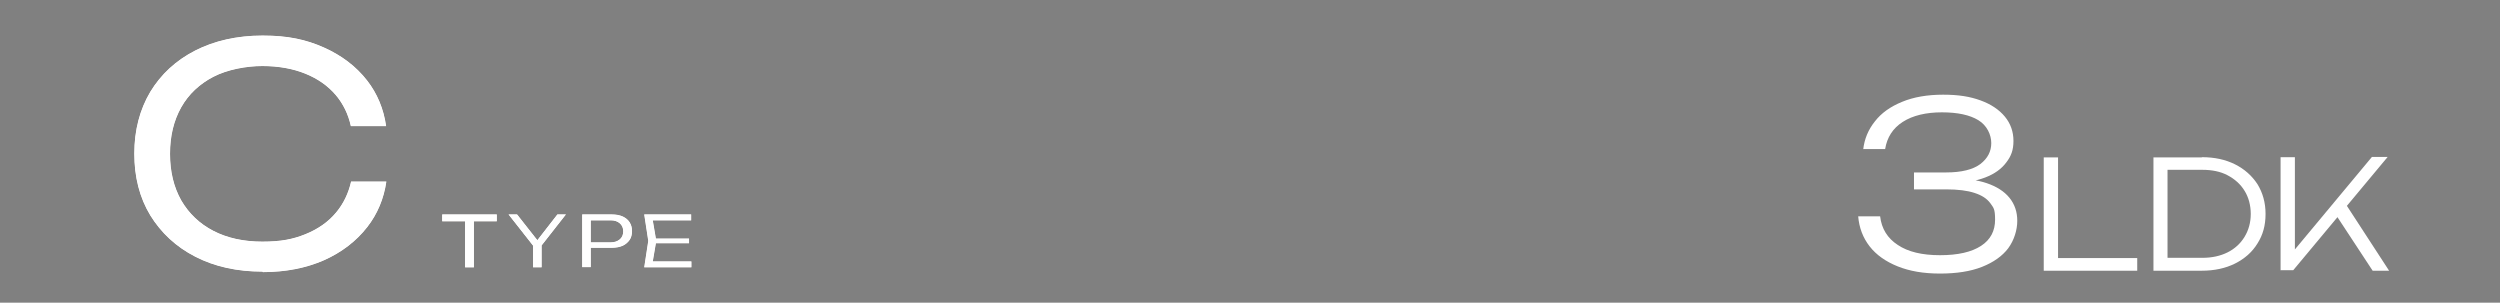 <?xml version="1.0" encoding="UTF-8"?>
<svg id="_レイヤー_2" xmlns="http://www.w3.org/2000/svg" version="1.1" viewBox="0 0 1048.2 126.9">
  <rect x="0" y="0" width="1048.2" height="126.9" fill="#808080" stroke="none"/>
  <!-- Generator: Adobe Illustrator 29.7.1, SVG Export Plug-In . SVG Version: 2.1.1 Build 8)  -->
  <defs>
    <style>
      .st0 {
        fill: none;
      }

      .st1 {
        fill: #231815;
      }

      .st2 {
        fill: #fff;
      }
    </style>
  </defs>
  <rect class="st0" width="1048.2" height="126.9"/>
  <g>
    <path class="st2" d="M781.2,62.7c.5-4.4,2.1-8.3,4.9-11.8,2.7-3.5,6.5-6.2,11.4-8.2,4.8-2,10.6-3,17.2-3s11.3.8,15.7,2.4c4.4,1.6,7.8,3.9,10.2,6.8s3.6,6.3,3.6,10.2-1,6.4-3,9c-2,2.7-4.9,4.8-8.8,6.3s-8.6,2.3-14.2,2.3v-1.7c5.7-.2,10.7.4,14.8,1.8,4.1,1.4,7.3,3.4,9.5,6.1,2.2,2.7,3.3,5.9,3.3,9.7s-1.3,8.1-3.8,11.5c-2.5,3.3-6.2,5.9-11,7.8-4.8,1.9-10.7,2.8-17.6,2.8s-12.7-1-17.7-3-9-4.8-11.8-8.4c-2.8-3.6-4.4-7.8-4.8-12.6h9.2c.6,5.2,3.1,9.2,7.4,12,4.3,2.9,10.2,4.3,17.7,4.3s13.2-1.3,17.2-3.9,5.9-6.3,5.9-11-.7-5-2-6.9c-1.4-1.9-3.5-3.3-6.6-4.3-3-1-7-1.5-11.9-1.5h-13.5v-7.1h13.5c6.4,0,11.2-1.2,14.3-3.5,3.1-2.4,4.6-5.3,4.6-8.8s-1.8-7.4-5.4-9.6c-3.6-2.2-8.7-3.3-15.3-3.3s-12.2,1.3-16.4,4c-4.2,2.7-6.6,6.5-7.4,11.4h-9.2Z"/>
    <path class="st2" d="M862.9,65.9v44.9l-2.7-2.6h35.9v5.3h-39.2v-47.5h6Z"/>
    <path class="st2" d="M923.2,65.9c5.3,0,9.9,1,13.9,3,4,2,7.1,4.8,9.4,8.3,2.2,3.6,3.4,7.7,3.4,12.5s-1.1,8.8-3.4,12.4c-2.2,3.6-5.4,6.4-9.4,8.4s-8.7,3-13.9,3h-20.3v-47.5h20.3ZM908.8,111.8l-3.8-3.7h18.4c4.1,0,7.6-.8,10.6-2.3s5.4-3.7,7.1-6.5c1.7-2.8,2.6-6,2.6-9.6s-.9-7-2.6-9.7c-1.7-2.8-4.1-4.9-7.1-6.5-3-1.6-6.6-2.3-10.6-2.3h-18.4l3.8-3.6v44.4Z"/>
    <path class="st2" d="M956.2,113.4v-47.5h6v42.2l-2.1-1,34.4-41.3h6.6l-39.6,47.5h-5.2ZM978.7,88.9l4-4.6,19,29.2h-6.9l-16.1-24.5Z"/>
  </g>
  <g>
    <path class="st1" d="M110.1,113.9c-10.7,0-20.2-2.1-28.3-6.3-8-4.1-14.3-10-18.8-17.3-4.5-7.4-6.7-16.1-6.7-25.9s2.3-18.5,6.7-25.9c4.5-7.4,10.8-13.2,18.8-17.3,8-4.1,17.6-6.3,28.3-6.3s18.3,1.7,25.7,5c7.4,3.3,13.5,7.9,18.1,13.8,4.3,5.5,7,12,8,19.2h-14.8c-1.1-5-3.2-9.3-6.3-13-3.3-3.9-7.6-6.9-12.8-9-5.2-2.1-11.2-3.2-18-3.2s-14.7,1.5-20.5,4.5c-5.8,3-10.4,7.3-13.5,12.8-3.1,5.5-4.7,12-4.7,19.5s1.6,14,4.7,19.5c3.2,5.5,7.7,9.8,13.5,12.8,5.8,3,12.7,4.5,20.5,4.5s12.8-1,18-3.1c5.2-2.1,9.6-5.1,12.9-9.1,3.1-3.7,5.2-8.1,6.3-13h14.8c-1,7.1-3.7,13.6-8,19.1-4.6,5.9-10.7,10.6-18.1,13.9-7.5,3.3-16.1,5-25.7,5Z"/>
    <g>
      <path class="st2" d="M110.1,113.9c-10.7,0-20.2-2.1-28.3-6.3-8-4.1-14.3-10-18.8-17.3-4.5-7.4-6.7-16.1-6.7-25.9s2.3-18.5,6.7-25.9c4.5-7.4,10.8-13.2,18.8-17.3,8-4.1,17.6-6.3,28.3-6.3s18.3,1.7,25.7,5c7.4,3.3,13.5,7.9,18.1,13.8,4.3,5.5,7,12,8,19.2h-14.8c-1.1-5-3.2-9.3-6.3-13-3.3-3.9-7.6-6.9-12.8-9-5.2-2.1-11.2-3.2-18-3.2s-14.7,1.5-20.5,4.5c-5.8,3-10.4,7.3-13.5,12.8-3.1,5.5-4.7,12-4.7,19.5s1.6,14,4.7,19.5c3.2,5.5,7.7,9.8,13.5,12.8,5.8,3,12.7,4.5,20.5,4.5s12.8-1,18-3.1c5.2-2.1,9.6-5.1,12.9-9.1,3.1-3.7,5.2-8.1,6.3-13h14.8c-1,7.1-3.7,13.6-8,19.1-4.6,5.9-10.7,10.6-18.1,13.9-7.5,3.3-16.1,5-25.7,5Z"/>
      <path class="st2" d="M110.1,113.9c-10.7,0-20.2-2.1-28.3-6.3-8-4.1-14.3-10-18.8-17.3-4.5-7.4-6.7-16.1-6.7-25.9s2.3-18.5,6.7-25.9c4.5-7.4,10.8-13.2,18.8-17.3,8-4.1,17.6-6.3,28.3-6.3s18.3,1.7,25.7,5c7.4,3.3,13.5,7.9,18.1,13.8,4.3,5.5,7,12,8,19.2h-14.8c-1.1-5-3.2-9.3-6.3-13-3.3-3.9-7.6-6.9-12.8-9-5.2-2.1-11.2-3.2-18-3.2s-14.7,1.5-20.5,4.5c-5.8,3-10.4,7.3-13.5,12.8-3.1,5.5-4.7,12-4.7,19.5s1.6,14,4.7,19.5c3.2,5.5,7.7,9.8,13.5,12.8,5.8,3,12.7,4.5,20.5,4.5s12.8-1,18-3.1c5.2-2.1,9.6-5.1,12.9-9.1,3.1-3.7,5.2-8.1,6.3-13h14.8c-1,7.1-3.7,13.6-8,19.1-4.6,5.9-10.7,10.6-18.1,13.9-7.5,3.3-16.1,5-25.7,5Z"/>
    </g>
  </g>
  <g>
    <g>
      <polygon class="st1" points="195 112.1 195 92.8 185.4 92.8 185.4 89.9 208.3 89.9 208.3 92.8 198.7 92.8 198.7 112.1 195 112.1"/>
      <polygon class="st1" points="223.5 112.1 223.5 103 213.2 89.9 216.8 89.9 225.3 100.7 233.7 89.9 237.3 89.9 227.1 102.9 227.1 112.1 223.5 112.1"/>
      <path class="st1" d="M244.1,112.1v-22.2h12.4c1.8,0,3.4.3,4.7.9,1.2.6,2.2,1.4,2.8,2.4.7,1.1,1,2.3,1,3.7s-.3,2.7-1,3.7c-.7,1-1.6,1.8-2.8,2.4-1.3.6-2.9.9-4.7.9h-8.8v8.1h-3.6ZM247.7,101.6h8.4c1.5,0,2.7-.4,3.7-1.2,1-.8,1.5-2,1.5-3.4s-.5-2.6-1.5-3.4c-.9-.8-2.2-1.2-3.7-1.2h-8.4v9.2Z"/>
      <polygon class="st1" points="270.1 112.1 271.8 101 270.1 89.9 289.8 89.9 289.8 92.4 273.7 92.4 275 100 288.9 100 288.9 102 275 102 273.7 109.6 289.9 109.6 289.9 112.1 270.1 112.1"/>
    </g>
    <g>
      <g>
        <polygon class="st2" points="195 112.1 195 92.8 185.4 92.8 185.4 89.9 208.3 89.9 208.3 92.8 198.7 92.8 198.7 112.1 195 112.1"/>
        <polygon class="st2" points="195 112.1 195 92.8 185.4 92.8 185.4 89.9 208.3 89.9 208.3 92.8 198.7 92.8 198.7 112.1 195 112.1"/>
      </g>
      <g>
        <polygon class="st2" points="223.5 112.1 223.5 103 213.2 89.9 216.8 89.9 225.3 100.7 233.7 89.9 237.3 89.9 227.1 102.9 227.1 112.1 223.5 112.1"/>
        <polygon class="st2" points="223.5 112.1 223.5 103 213.2 89.9 216.8 89.9 225.3 100.7 233.7 89.9 237.3 89.9 227.1 102.9 227.1 112.1 223.5 112.1"/>
      </g>
      <g>
        <path class="st2" d="M244.1,112.1v-22.2h12.4c1.8,0,3.4.3,4.7.9,1.2.6,2.2,1.4,2.8,2.4.7,1.1,1,2.3,1,3.7s-.3,2.7-1,3.7c-.7,1-1.6,1.8-2.8,2.4-1.3.6-2.9.9-4.7.9h-8.8v8.1h-3.6ZM247.7,101.6h8.4c1.5,0,2.7-.4,3.7-1.2,1-.8,1.5-2,1.5-3.4s-.5-2.6-1.5-3.4c-.9-.8-2.2-1.2-3.7-1.2h-8.4v9.2Z"/>
        <path class="st2" d="M244.1,112.1v-22.2h12.4c1.8,0,3.4.3,4.7.9,1.2.6,2.2,1.4,2.8,2.4.7,1.1,1,2.3,1,3.7s-.3,2.7-1,3.7c-.7,1-1.6,1.8-2.8,2.4-1.3.6-2.9.9-4.7.9h-8.8v8.1h-3.6ZM247.7,101.6h8.4c1.5,0,2.7-.4,3.7-1.2,1-.8,1.5-2,1.5-3.4s-.5-2.6-1.5-3.4c-.9-.8-2.2-1.2-3.7-1.2h-8.4v9.2Z"/>
      </g>
      <g>
        <polygon class="st2" points="270.1 112.1 271.8 101 270.1 89.9 289.8 89.9 289.8 92.4 273.7 92.4 275 100 288.9 100 288.9 102 275 102 273.7 109.6 289.9 109.6 289.9 112.1 270.1 112.1"/>
        <polygon class="st2" points="270.1 112.1 271.8 101 270.1 89.9 289.8 89.9 289.8 92.4 273.7 92.4 275 100 288.9 100 288.9 102 275 102 273.7 109.6 289.9 109.6 289.9 112.1 270.1 112.1"/>
      </g>
    </g>
  </g>
</svg>